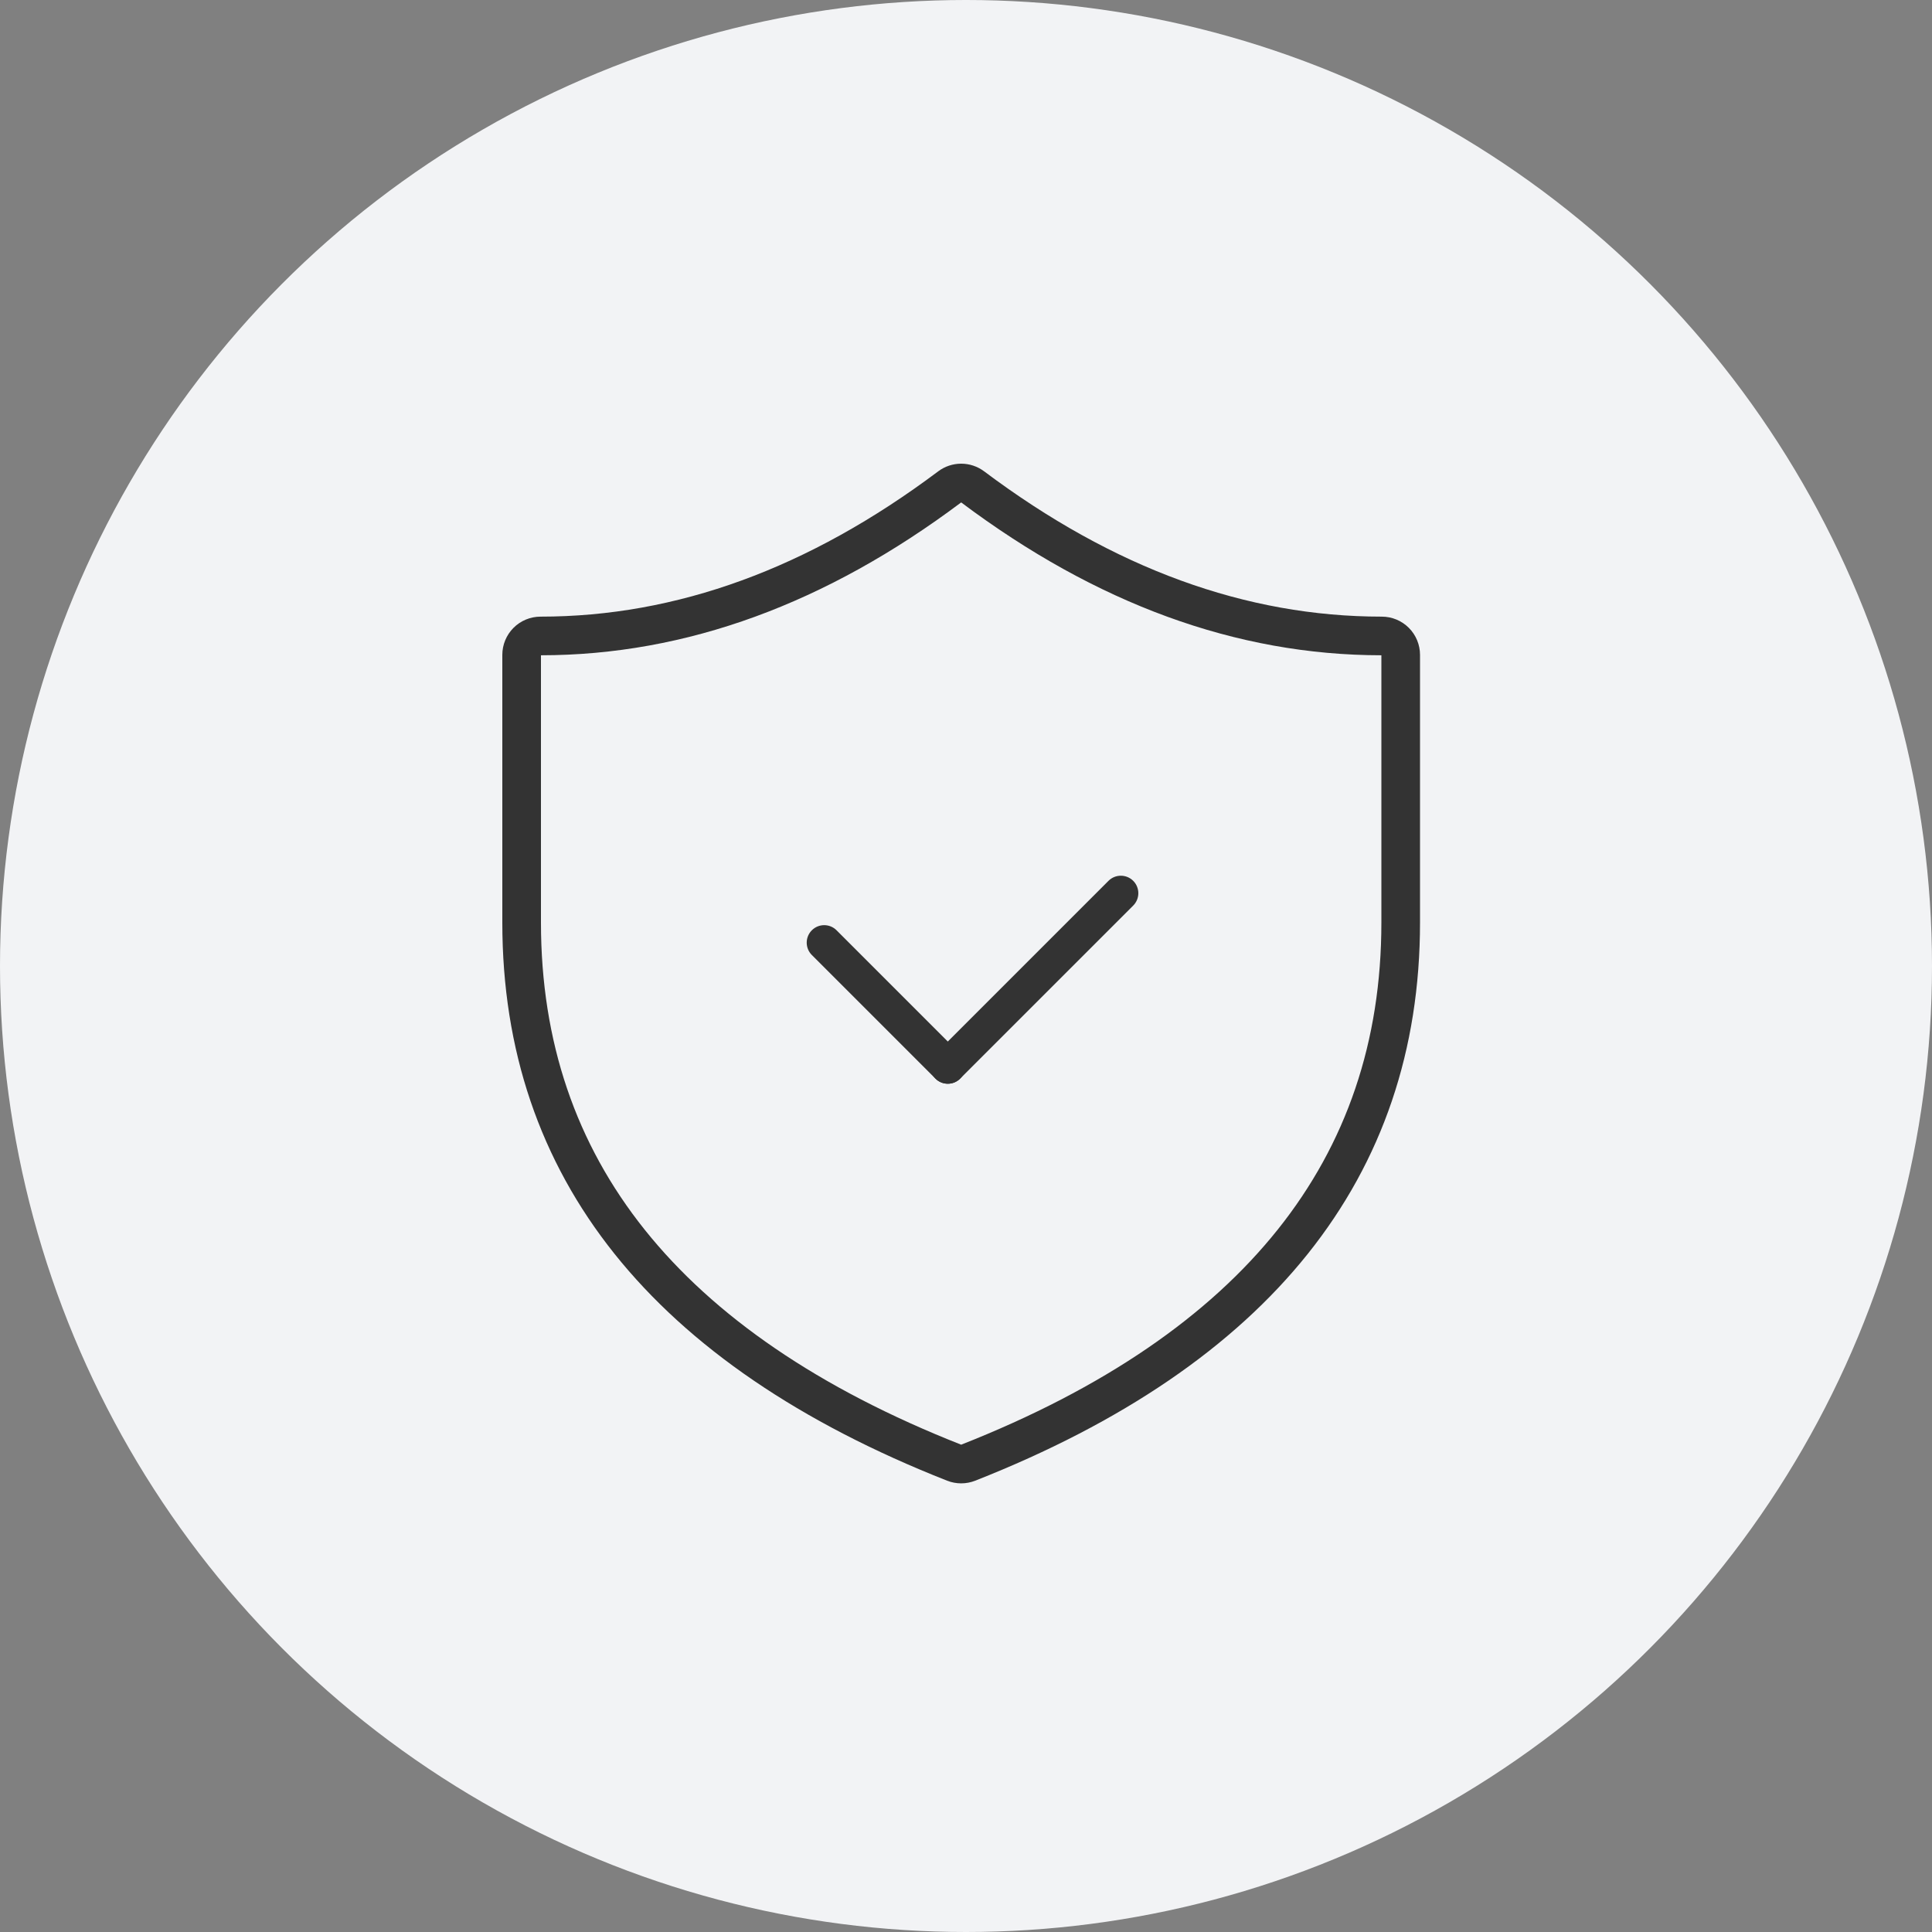 <svg width="100" height="100" viewBox="0 0 100 100" fill="none" xmlns="http://www.w3.org/2000/svg">
<rect x="0" y="0" width="100" height="100" fill="#808080" stroke="none"/>
<g clip-path="url(#clip0_7053_57313)">
<circle cx="50" cy="50" r="50" fill="#F2F3F5"/>
<path fill-rule="evenodd" clip-rule="evenodd" d="M50.476 76.641C65.694 70.645 73.5 60.944 73.5 47.75V33.896C73.5 33.371 73.291 32.867 72.92 32.496C72.549 32.125 72.046 31.917 71.521 31.917C64.493 31.917 57.646 29.428 50.938 24.396C50.595 24.139 50.178 24 49.75 24C49.322 24 48.905 24.139 48.562 24.396C41.854 29.428 35.007 31.917 27.979 31.917C27.454 31.917 26.951 32.125 26.58 32.496C26.209 32.867 26 33.371 26 33.896V47.75C26 60.947 33.806 70.645 49.024 76.641C49.491 76.824 50.009 76.824 50.476 76.641ZM49.75 26.005C42.772 31.237 35.524 33.912 28 33.917V47.75C28 53.924 29.815 59.2 33.368 63.648C36.942 68.121 42.367 71.867 49.75 74.777C57.133 71.867 62.558 68.121 66.132 63.647C69.685 59.199 71.5 53.922 71.5 47.75V33.917C63.976 33.912 56.728 31.237 49.75 26.005Z" fill="#333333"/>
<path d="M42.021 49.431C41.667 49.078 41.667 48.505 42.021 48.151C42.374 47.798 42.947 47.798 43.3 48.151L49.698 54.549C50.051 54.902 50.051 55.475 49.698 55.828C49.345 56.182 48.772 56.182 48.418 55.828L42.021 49.431Z" fill="#333333"/>
<path d="M49.698 55.828C49.345 56.182 48.772 56.182 48.418 55.828C48.065 55.475 48.065 54.902 48.418 54.549L57.375 45.592C57.728 45.239 58.301 45.239 58.655 45.592C59.008 45.946 59.008 46.518 58.655 46.872L49.698 55.828Z" fill="#333333"/>
</g>
<defs>
<clipPath id="clip0_7053_57313">
<rect width="100" height="100" fill="white"/>
</clipPath>
</defs>
</svg>
